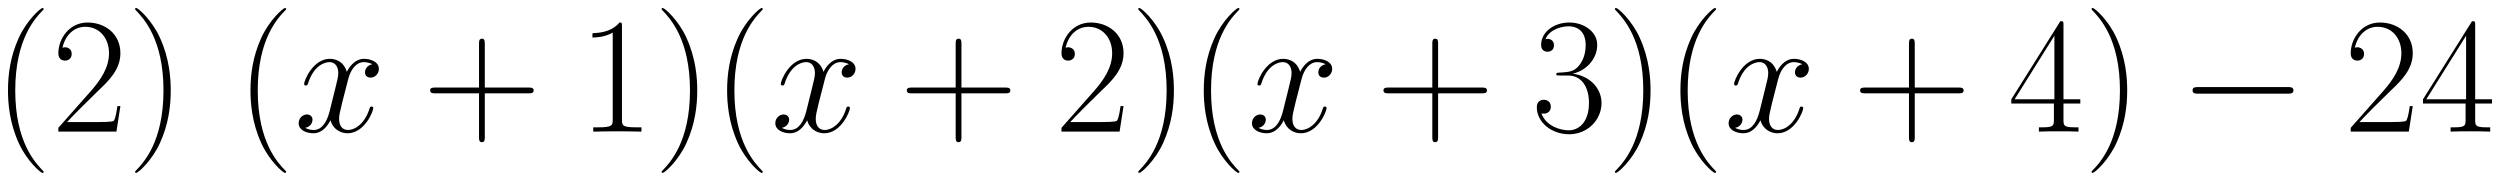 <svg xmlns="http://www.w3.org/2000/svg" xmlns:xlink="http://www.w3.org/1999/xlink" xmlns:inkscape="http://www.inkscape.org/namespaces/inkscape" version="1.1" width="289.465" height="20.944" viewBox="0 0 312.936 22.642">
<defs>
<clipPath id="clip_1">
<path transform="matrix(1,0,0,-1,-101.289,656.775)" d="M101.289 634.133H414.224V656.775H101.289Z" clip-rule="evenodd"/>
</clipPath>
<path id="font_2_1" d="M.306-.244C.306-.243 .306-.241 .303-.238 .257-.191 .134-.063 .134 .249 .134 .561 .255 .688 .304 .738 .304 .739 .306 .741 .306 .744 .306 .747 .303 .749 .299 .749 .288 .749 .203 .675 .154 .565 .104 .454 .09 .346 .09 .25 .09 .178 .097 .056 .157-.073 .205-.177 .287-.25 .299-.25 .304-.25 .306-.248 .306-.244Z"/>
<path id="font_2_6" d="M.417 .155H.399C.389 .084 .381 .072 .377 .066 .372 .058 .3 .058 .286 .058H.094C.13 .097 .2 .168 .285 .25 .346 .308 .417 .376 .417 .475 .417 .593 .323 .661 .218 .661 .108 .661 .041 .564 .041 .474 .041 .435 .07 .43 .082 .43 .092 .43 .122 .436 .122 .471 .122 .502 .096 .511 .082 .511 .076 .511 .07 .51 .066 .508 .085 .593 .143 .635 .204 .635 .291 .635 .348 .566 .348 .475 .348 .388 .297 .313 .24 .248L.041 .023V0H.393L.417 .155Z"/>
<path id="font_2_2" d="M.263 .249C.263 .321 .256 .443 .196 .572 .148 .676 .066 .749 .054 .749 .051 .749 .047 .748 .047 .743 .047 .741 .048 .74 .049 .738 .097 .688 .219 .561 .219 .25 .219-.062 .098-.189 .049-.239 .048-.241 .047-.242 .047-.244 .047-.249 .051-.25 .054-.25 .065-.25 .15-.176 .199-.066 .249 .045 .263 .153 .263 .249Z"/>
<path id="font_3_1" d="M.474 .408C.442 .402 .43 .378 .43 .359 .43 .335 .449 .327 .463 .327 .493 .327 .514 .353 .514 .38 .514 .422 .466 .441 .424 .441 .363 .441 .329 .381 .32 .362 .297 .437 .235 .441 .217 .441 .115 .441 .061 .31 .061 .288 .061 .284 .065 .279 .072 .279 .08 .279 .082 .285 .084 .289 .118 .4 .185 .421 .214 .421 .259 .421 .268 .379 .268 .355 .268 .333 .262 .31 .25 .262L.216 .125C.201 .065 .172 .01 .119 .01 .114 .01 .089 .01 .068 .023 .104 .03 .112 .06 .112 .072 .112 .092 .097 .104 .078 .104 .054 .104 .028 .083 .028 .051 .028 .009 .075-.01 .118-.01 .166-.01 .2 .028 .221 .069 .237 .01 .287-.01 .324-.01 .426-.01 .48 .121 .48 .143 .48 .148 .476 .152 .47 .152 .461 .152 .46 .147 .457 .139 .43 .051 .372 .01 .327 .01 .292 .01 .273 .036 .273 .077 .273 .099 .277 .115 .293 .181L.328 .317C.343 .377 .377 .421 .423 .421 .425 .421 .453 .421 .474 .408Z"/>
<path id="font_2_3" d="M.377 .232H.642C.656 .232 .673 .232 .673 .249 .673 .267 .657 .267 .642 .267H.377V.532C.377 .546 .377 .563 .36 .563 .342 .563 .342 .547 .342 .532V.267H.077C.063 .267 .046 .267 .046 .25 .046 .232 .062 .232 .077 .232H.342V-.033C.342-.047 .342-.064 .359-.064 .377-.064 .377-.048 .377-.033V.232Z"/>
<path id="font_2_5" d="M.266 .639C.266 .66 .265 .661 .251 .661 .212 .614 .153 .599 .097 .597 .094 .597 .089 .597 .088 .595 .087 .593 .087 .591 .087 .57 .118 .57 .17 .576 .21 .6V.073C.21 .038 .208 .026 .122 .026H.092V0C.14 .001 .19 .002 .238 .002 .286 .002 .336 .001 .384 0V.026H.354C.268 .026 .266 .037 .266 .073V.639Z"/>
<path id="font_2_7" d="M.221 .34C.31 .34 .349 .263 .349 .174 .349 .054 .285 .008 .227 .008 .174 .008 .088 .034 .061 .111 .066 .109 .071 .109 .076 .109 .1 .109 .118 .125 .118 .151 .118 .18 .096 .193 .076 .193 .059 .193 .033 .185 .033 .148 .033 .056 .123-.016 .229-.016 .34-.016 .425 .071 .425 .173 .425 .27 .345 .34 .25 .351 .326 .367 .399 .435 .399 .526 .399 .604 .32 .661 .23 .661 .139 .661 .059 .605 .059 .525 .059 .49 .085 .484 .098 .484 .119 .484 .137 .497 .137 .523 .137 .549 .119 .562 .098 .562 .094 .562 .089 .562 .085 .56 .114 .626 .193 .638 .228 .638 .263 .638 .329 .621 .329 .525 .329 .497 .325 .447 .291 .403 .261 .364 .227 .362 .194 .359 .189 .359 .166 .357 .162 .357 .155 .356 .151 .355 .151 .348 .151 .341 .152 .34 .172 .34H.221Z"/>
<path id="font_2_8" d="M.336 .647C.336 .668 .335 .669 .317 .669L.02 .196V.17H.278V.072C.278 .036 .276 .026 .206 .026H.187V0C.219 .002 .273 .002 .307 .002 .341 .002 .395 .002 .427 0V.026H.408C.338 .026 .336 .036 .336 .072V.17H.438V.196H.336V.647M.281 .581V.196H.04L.281 .581Z"/>
<path id="font_4_1" d="M.659 .23C.676 .23 .694 .23 .694 .25 .694 .27 .676 .27 .659 .27H.118C.101 .27 .083 .27 .083 .25 .083 .23 .101 .23 .118 .23H.659Z"/>
</defs>
<g clip-path="url(#clip_1)">
<use data-text="(" xlink:href="#font_2_1" transform="matrix(20.663,0,0,-20.663,-.86,16.476)"/>
<use data-text="2" xlink:href="#font_2_6" transform="matrix(20.663,0,0,-20.663,6.455,16.476)"/>
<use data-text=")" xlink:href="#font_2_2" transform="matrix(20.663,0,0,-20.663,15.939,16.476)"/>
<use data-text="(" xlink:href="#font_2_1" transform="matrix(20.663,0,0,-20.663,29.494,16.476)"/>
<use data-text="x" xlink:href="#font_3_1" transform="matrix(20.663,0,0,-20.663,36.805,16.476)"/>
<use data-text="+" xlink:href="#font_2_3" transform="matrix(20.663,0,0,-20.663,52.894,16.476)"/>
<use data-text="1" xlink:href="#font_2_5" transform="matrix(20.663,0,0,-20.663,72.358,16.476)"/>
<use data-text=")" xlink:href="#font_2_2" transform="matrix(20.663,0,0,-20.663,81.843,16.476)"/>
<use data-text="(" xlink:href="#font_2_1" transform="matrix(20.663,0,0,-20.663,89.157,16.476)"/>
<use data-text="x" xlink:href="#font_3_1" transform="matrix(20.663,0,0,-20.663,96.47,16.476)"/>
<use data-text="+" xlink:href="#font_2_3" transform="matrix(20.663,0,0,-20.663,112.559,16.476)"/>
<use data-text="2" xlink:href="#font_2_6" transform="matrix(20.663,0,0,-20.663,132.023,16.476)"/>
<use data-text=")" xlink:href="#font_2_2" transform="matrix(20.663,0,0,-20.663,141.508,16.476)"/>
<use data-text="(" xlink:href="#font_2_1" transform="matrix(20.663,0,0,-20.663,148.822,16.476)"/>
<use data-text="x" xlink:href="#font_3_1" transform="matrix(20.663,0,0,-20.663,156.135,16.476)"/>
<use data-text="+" xlink:href="#font_2_3" transform="matrix(20.663,0,0,-20.663,172.223,16.476)"/>
<use data-text="3" xlink:href="#font_2_7" transform="matrix(20.663,0,0,-20.663,191.687,16.476)"/>
<use data-text=")" xlink:href="#font_2_2" transform="matrix(20.663,0,0,-20.663,201.172,16.476)"/>
<use data-text="(" xlink:href="#font_2_1" transform="matrix(20.663,0,0,-20.663,208.486,16.476)"/>
<use data-text="x" xlink:href="#font_3_1" transform="matrix(20.663,0,0,-20.663,215.799,16.476)"/>
<use data-text="+" xlink:href="#font_2_3" transform="matrix(20.663,0,0,-20.663,231.888,16.476)"/>
<use data-text="4" xlink:href="#font_2_8" transform="matrix(20.663,0,0,-20.663,251.352,16.476)"/>
<use data-text=")" xlink:href="#font_2_2" transform="matrix(20.663,0,0,-20.663,260.837,16.476)"/>
<use data-text="&#x2212;" xlink:href="#font_4_1" transform="matrix(20.663,0,0,-20.663,272.738,16.476)"/>
<use data-text="2" xlink:href="#font_2_6" transform="matrix(20.663,0,0,-20.663,293.401,16.476)"/>
<use data-text="4" xlink:href="#font_2_8" transform="matrix(20.663,0,0,-20.663,302.885,16.476)"/>
</g>
</svg>
